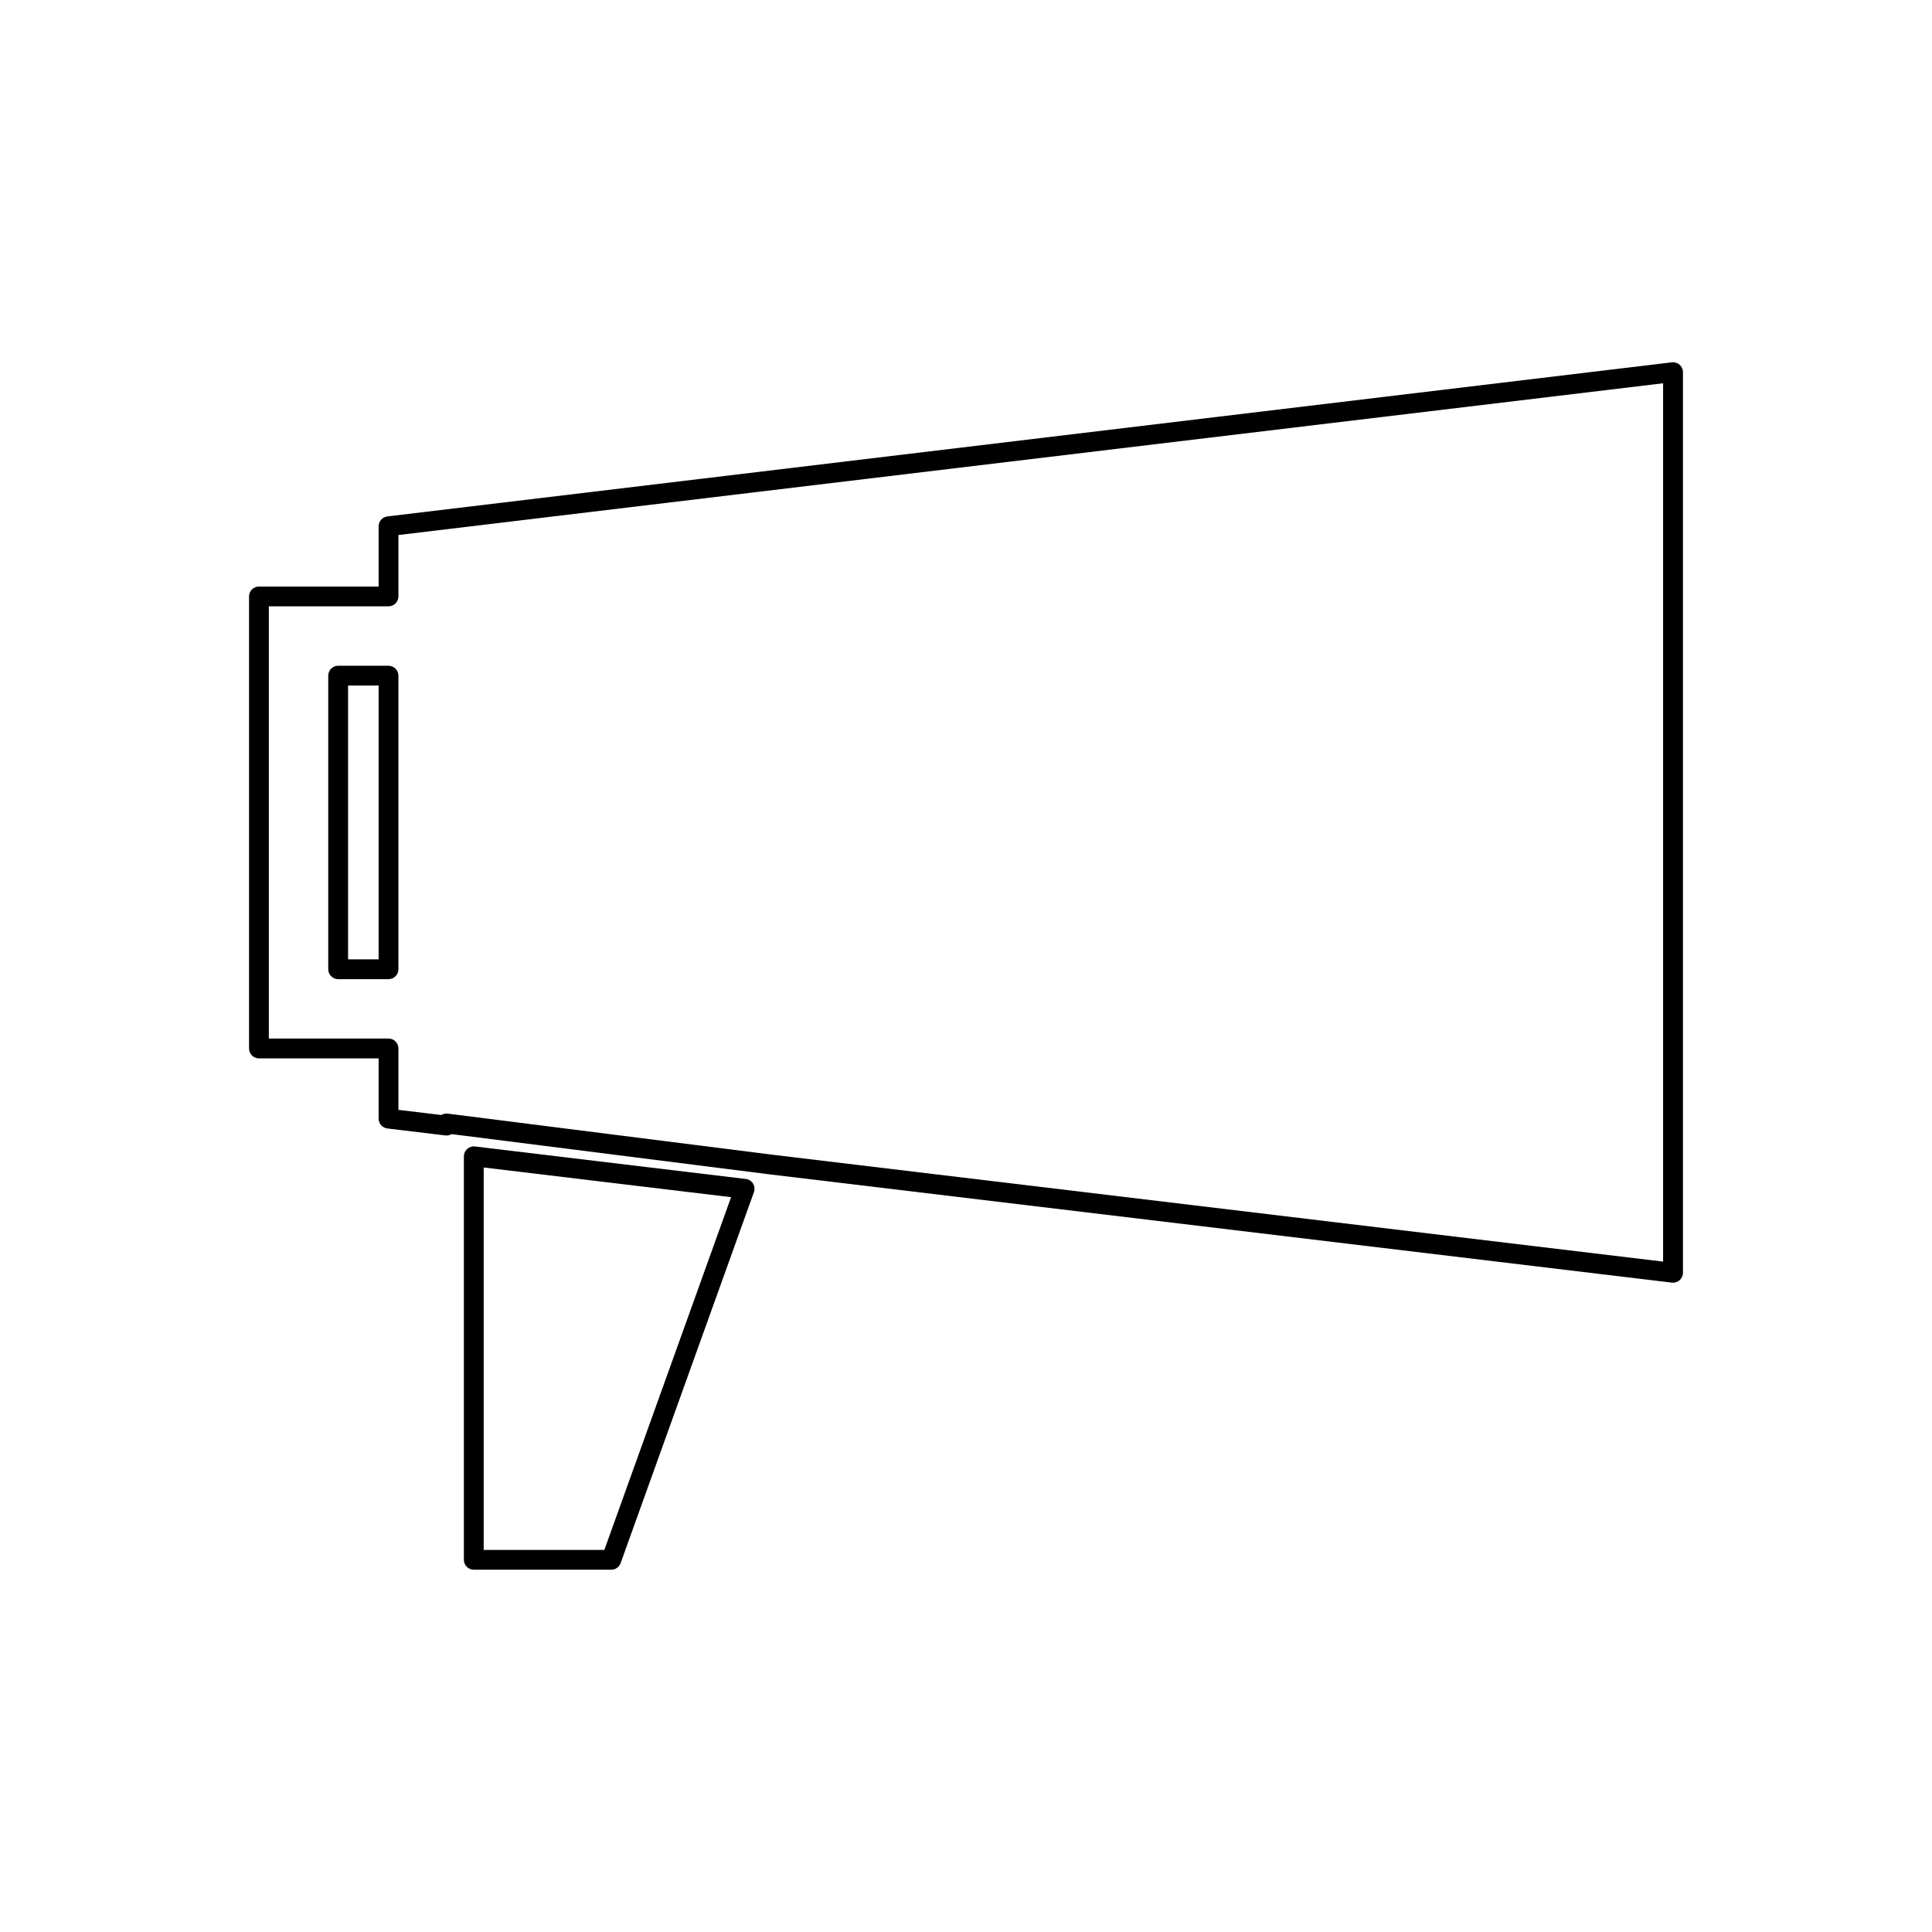 <?xml version="1.0" encoding="UTF-8"?>
<!-- Uploaded to: SVG Repo, www.svgrepo.com, Generator: SVG Repo Mixer Tools -->
<svg fill="#000000" width="800px" height="800px" version="1.1" viewBox="144 144 512 512" xmlns="http://www.w3.org/2000/svg">
 <g>
  <path d="m246.96 320.43h-13.348c-1.449 0-2.625 1.176-2.625 2.625v77.809c0 1.449 1.176 2.625 2.625 2.625h13.348c1.449 0 2.625-1.176 2.625-2.625v-77.809c0-1.449-1.176-2.625-2.625-2.625zm-2.621 77.809h-8.098v-72.562h8.098z"/>
  <path d="m587.06 483.91c0.105 0.012 0.211 0.016 0.316 0.016 0.641 0 1.258-0.23 1.742-0.66 0.555-0.5 0.883-1.211 0.883-1.961v-238.68c0-0.75-0.324-1.465-0.883-1.961-0.555-0.5-1.312-0.734-2.059-0.645l-340.41 40.84c-1.316 0.156-2.309 1.281-2.309 2.609v15.969h-31.715c-1.449 0-2.625 1.176-2.625 2.625v119.79c0 1.449 1.176 2.625 2.625 2.625h31.715v15.969c0 1.328 0.992 2.445 2.309 2.609l15.375 1.848c0.582 0.074 1.172-0.059 1.66-0.352l84.109 10.648zm-324.39-44.785c-0.109-0.012-0.219-0.02-0.332-0.02-0.484 0-0.957 0.133-1.363 0.383l-11.387-1.363v-16.27c0-1.449-1.176-2.625-2.625-2.625h-31.715v-114.55h31.715c1.449 0 2.625-1.176 2.625-2.625v-16.27l335.15-40.215v232.77l-236.3-28.359z"/>
  <path d="m341.65 456.44-71.773-8.613c-0.75-0.105-1.496 0.148-2.059 0.645-0.562 0.5-0.883 1.211-0.883 1.961v106.93c0 1.449 1.176 2.625 2.625 2.625h36.438c1.105 0 2.094-0.691 2.473-1.738l35.328-98.32c0.273-0.75 0.184-1.586-0.234-2.266-0.418-0.68-1.121-1.133-1.914-1.227zm-37.492 98.305h-31.973v-101.35l65.562 7.867z"/>
 </g>
</svg>